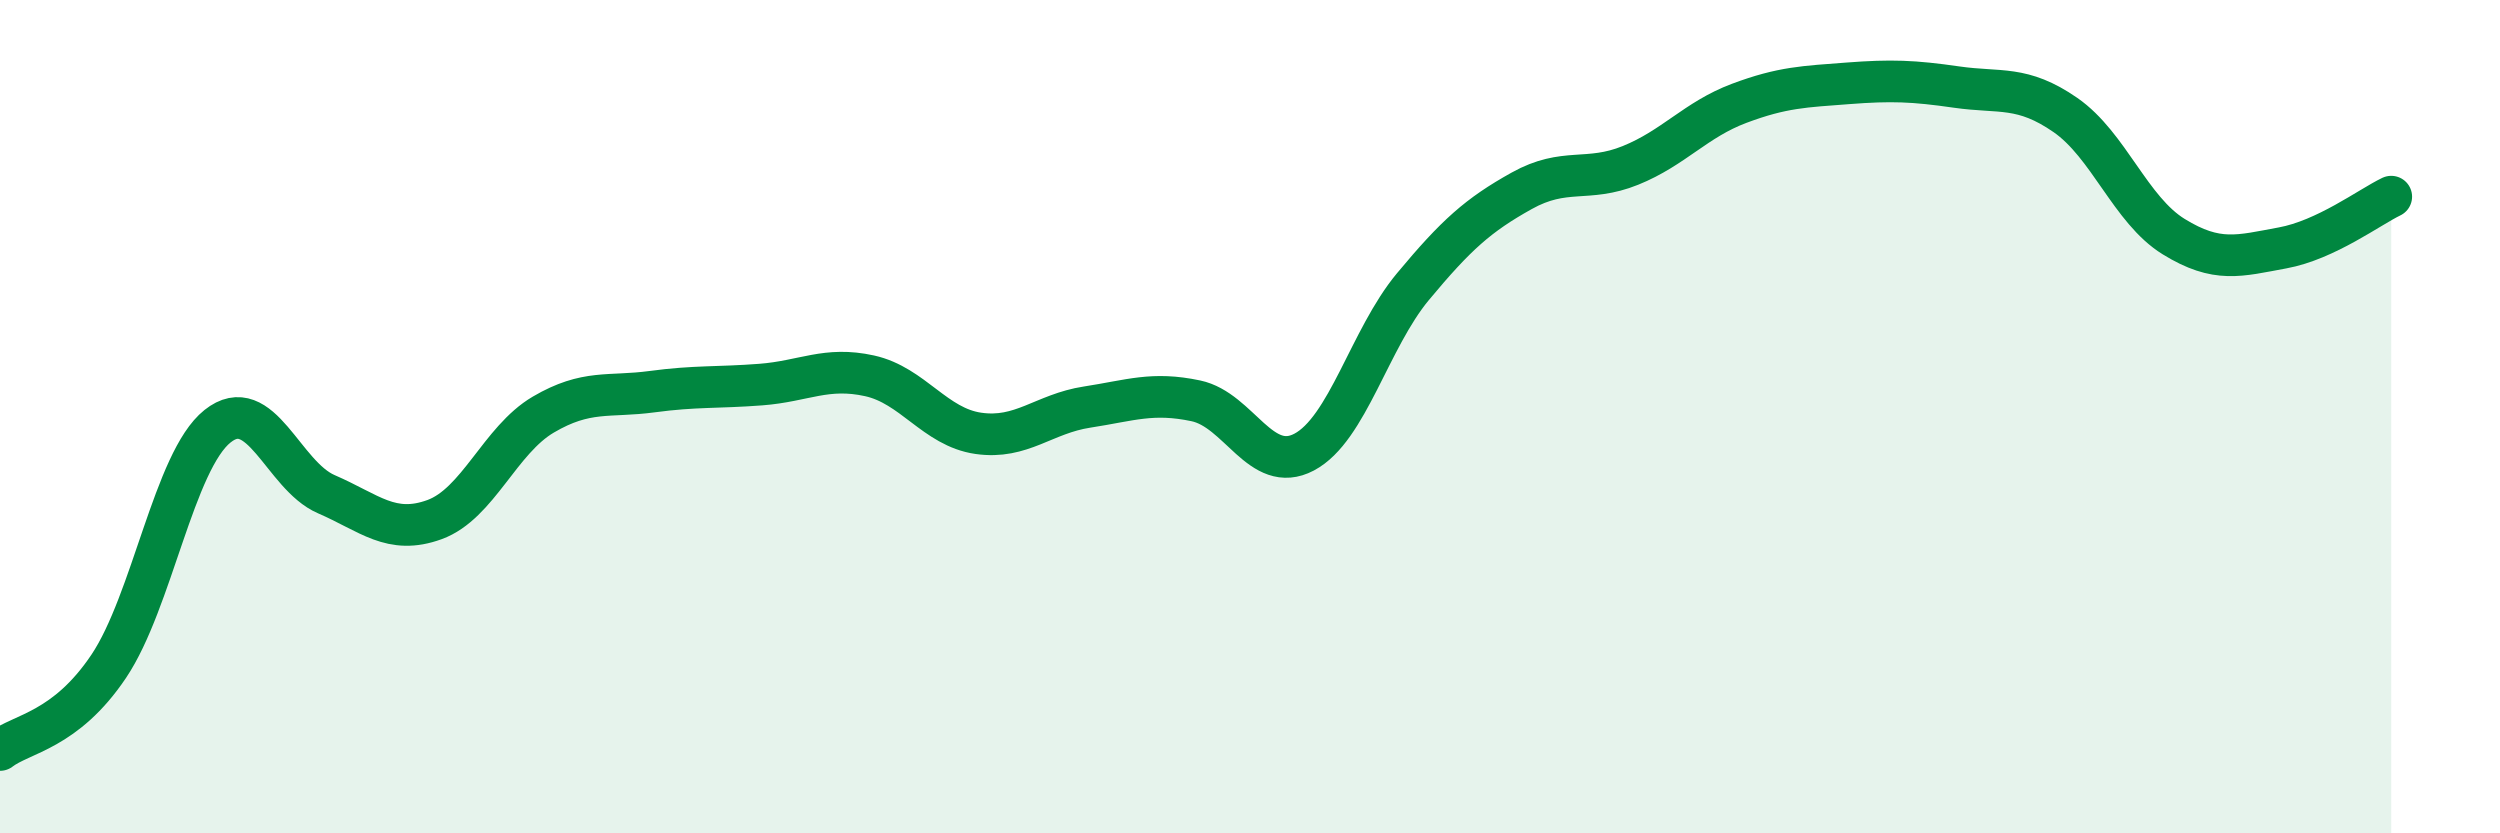 
    <svg width="60" height="20" viewBox="0 0 60 20" xmlns="http://www.w3.org/2000/svg">
      <path
        d="M 0,18 C 0.52,17.6 1.57,17.54 2.61,15.99 C 3.65,14.44 4.18,11.06 5.22,10.23 C 6.26,9.4 6.79,11.41 7.83,11.86 C 8.87,12.31 9.39,12.85 10.43,12.47 C 11.47,12.09 12,10.56 13.04,9.95 C 14.08,9.34 14.61,9.54 15.65,9.4 C 16.69,9.26 17.22,9.31 18.26,9.23 C 19.3,9.15 19.83,8.79 20.87,9.02 C 21.91,9.25 22.44,10.25 23.48,10.4 C 24.52,10.55 25.05,9.93 26.09,9.77 C 27.13,9.61 27.66,9.4 28.7,9.62 C 29.74,9.84 30.26,11.4 31.3,10.85 C 32.34,10.3 32.87,8.13 33.91,6.88 C 34.95,5.63 35.48,5.16 36.52,4.58 C 37.56,4 38.09,4.39 39.13,3.97 C 40.17,3.55 40.7,2.87 41.74,2.48 C 42.78,2.09 43.31,2.08 44.35,2 C 45.39,1.92 45.92,1.94 46.96,2.09 C 48,2.24 48.53,2.04 49.57,2.76 C 50.61,3.48 51.13,5.04 52.17,5.68 C 53.21,6.32 53.74,6.14 54.78,5.95 C 55.82,5.76 56.87,4.97 57.39,4.72L57.39 20L0 20Z"
        fill="#008740"
        opacity="0.1"
        stroke-linecap="round"
        stroke-linejoin="round"
      />
      <path
        d="M 0,18 C 0.52,17.6 1.57,17.54 2.61,15.99 C 3.65,14.44 4.18,11.06 5.22,10.23 C 6.26,9.4 6.79,11.41 7.83,11.86 C 8.87,12.31 9.39,12.85 10.43,12.47 C 11.47,12.09 12,10.56 13.04,9.95 C 14.08,9.34 14.61,9.54 15.65,9.4 C 16.69,9.26 17.22,9.31 18.26,9.23 C 19.3,9.15 19.83,8.79 20.87,9.02 C 21.91,9.25 22.44,10.25 23.48,10.4 C 24.52,10.55 25.05,9.93 26.09,9.77 C 27.13,9.61 27.66,9.4 28.7,9.62 C 29.74,9.84 30.26,11.4 31.3,10.85 C 32.34,10.3 32.87,8.13 33.91,6.88 C 34.95,5.63 35.48,5.16 36.52,4.58 C 37.56,4 38.09,4.39 39.13,3.97 C 40.17,3.55 40.7,2.87 41.74,2.48 C 42.78,2.09 43.31,2.08 44.35,2 C 45.39,1.92 45.92,1.94 46.96,2.09 C 48,2.24 48.53,2.04 49.57,2.76 C 50.61,3.48 51.13,5.04 52.17,5.68 C 53.21,6.32 53.74,6.14 54.78,5.95 C 55.82,5.76 56.87,4.97 57.39,4.72"
        stroke="#008740"
        stroke-width="1"
        fill="none"
        stroke-linecap="round"
        stroke-linejoin="round"
      />
    </svg>
  